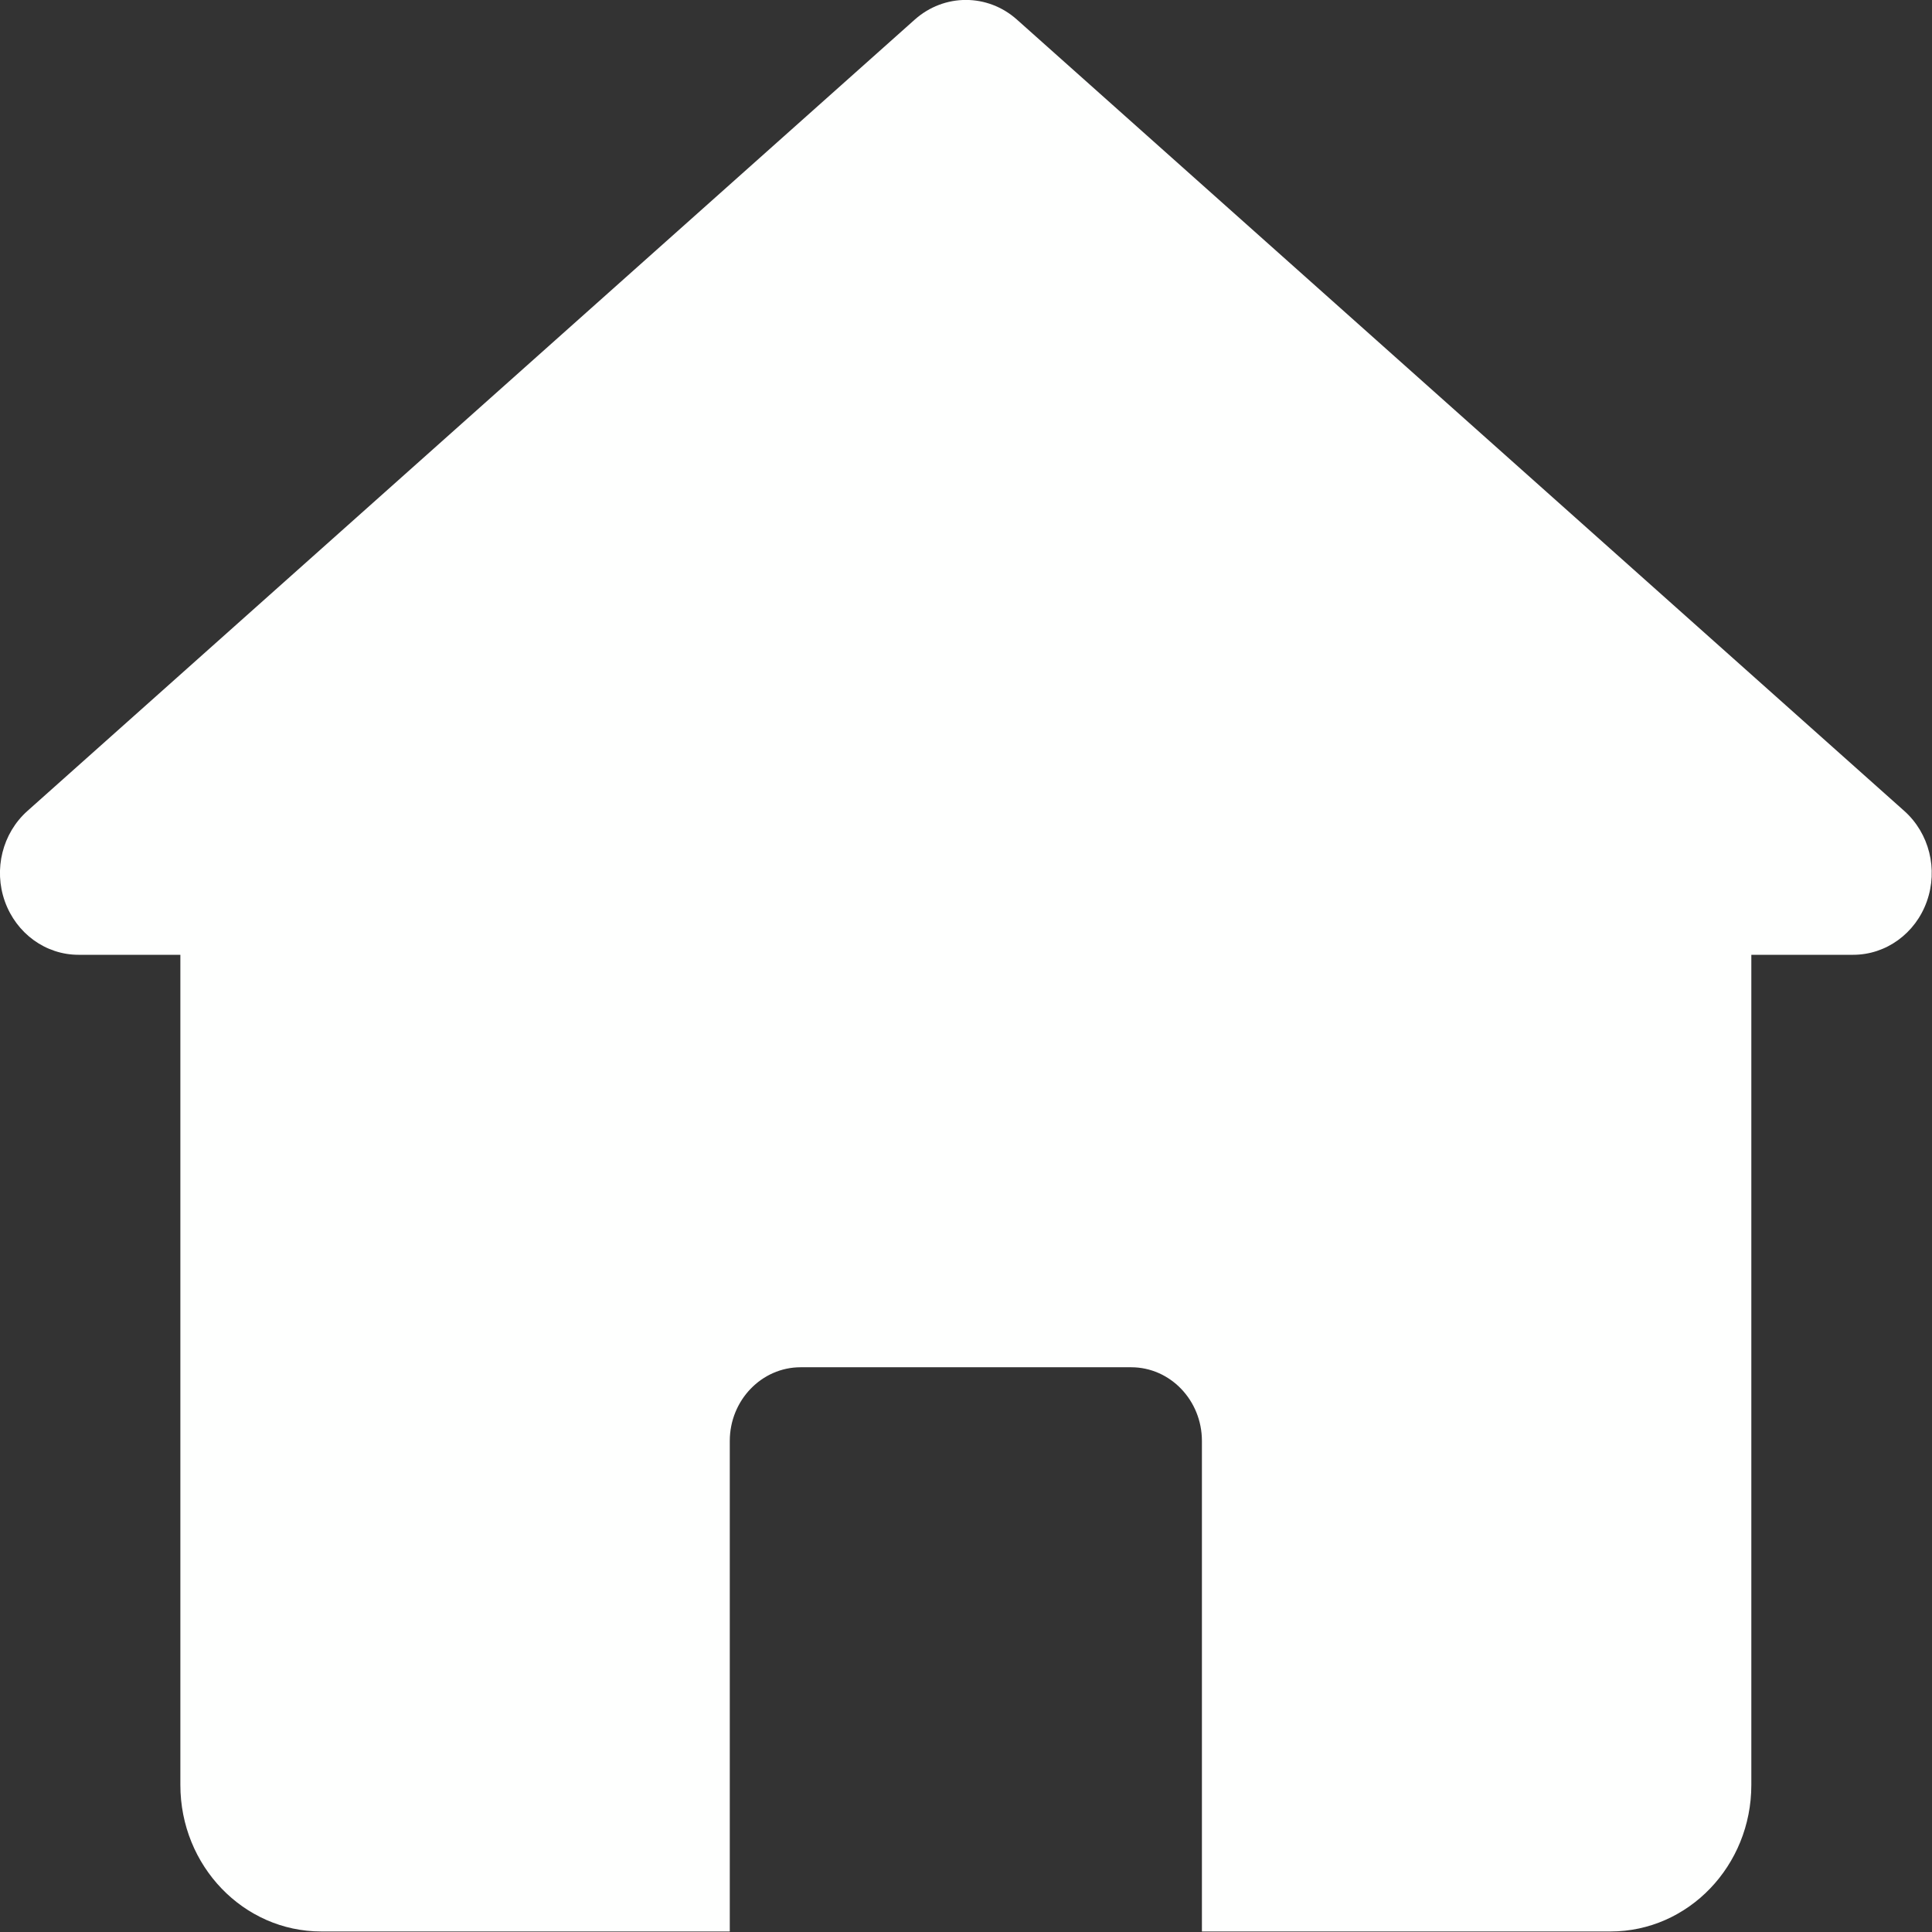 <?xml version="1.0" encoding="UTF-8" standalone="no"?>
<!DOCTYPE svg PUBLIC "-//W3C//DTD SVG 1.1//EN" "http://www.w3.org/Graphics/SVG/1.1/DTD/svg11.dtd">
<svg width="100%" height="100%" viewBox="0 0 32 32" version="1.1" xmlns="http://www.w3.org/2000/svg" xmlns:xlink="http://www.w3.org/1999/xlink" xml:space="preserve" xmlns:serif="http://www.serif.com/" style="fill-rule:evenodd;clip-rule:evenodd;stroke-linejoin:round;stroke-miterlimit:2;">
    <rect x="0" y="0" width="32" height="32" fill="#333333" stroke="none"/>
    <g id="home_icon" transform="matrix(0.64,0,0,0.64,0,0)">
        <rect x="0" y="0" width="50" height="50" style="fill:none;"/>
        <clipPath id="_clip1">
            <rect x="0" y="0" width="50" height="50"/>
        </clipPath>
        <g clip-path="url(#_clip1)">
            <g transform="matrix(2.242,0,0,1.836,-9.654,-6.636)">
                <path d="M6.388,17.073L5.212,17.073C4.833,17.073 4.494,16.772 4.362,16.32C4.23,15.868 4.334,15.36 4.622,15.046L14.865,3.891C15.205,3.521 15.706,3.521 16.045,3.891L26.288,15.046C26.576,15.36 26.68,15.868 26.548,16.32C26.417,16.772 26.077,17.073 25.698,17.073L24.522,17.073L24.522,28.775C24.522,29.915 23.794,30.84 22.897,30.84L18.18,30.84L18.18,23.926C18.18,23.353 17.814,22.887 17.363,22.887L13.548,22.887C13.097,22.887 12.73,23.353 12.73,23.926L12.73,30.84L8.014,30.84C7.116,30.84 6.388,29.915 6.388,28.775L6.388,17.073Z" style="fill:rgb(254,255,254);"/>
            </g>
        </g>
    </g>
</svg>
